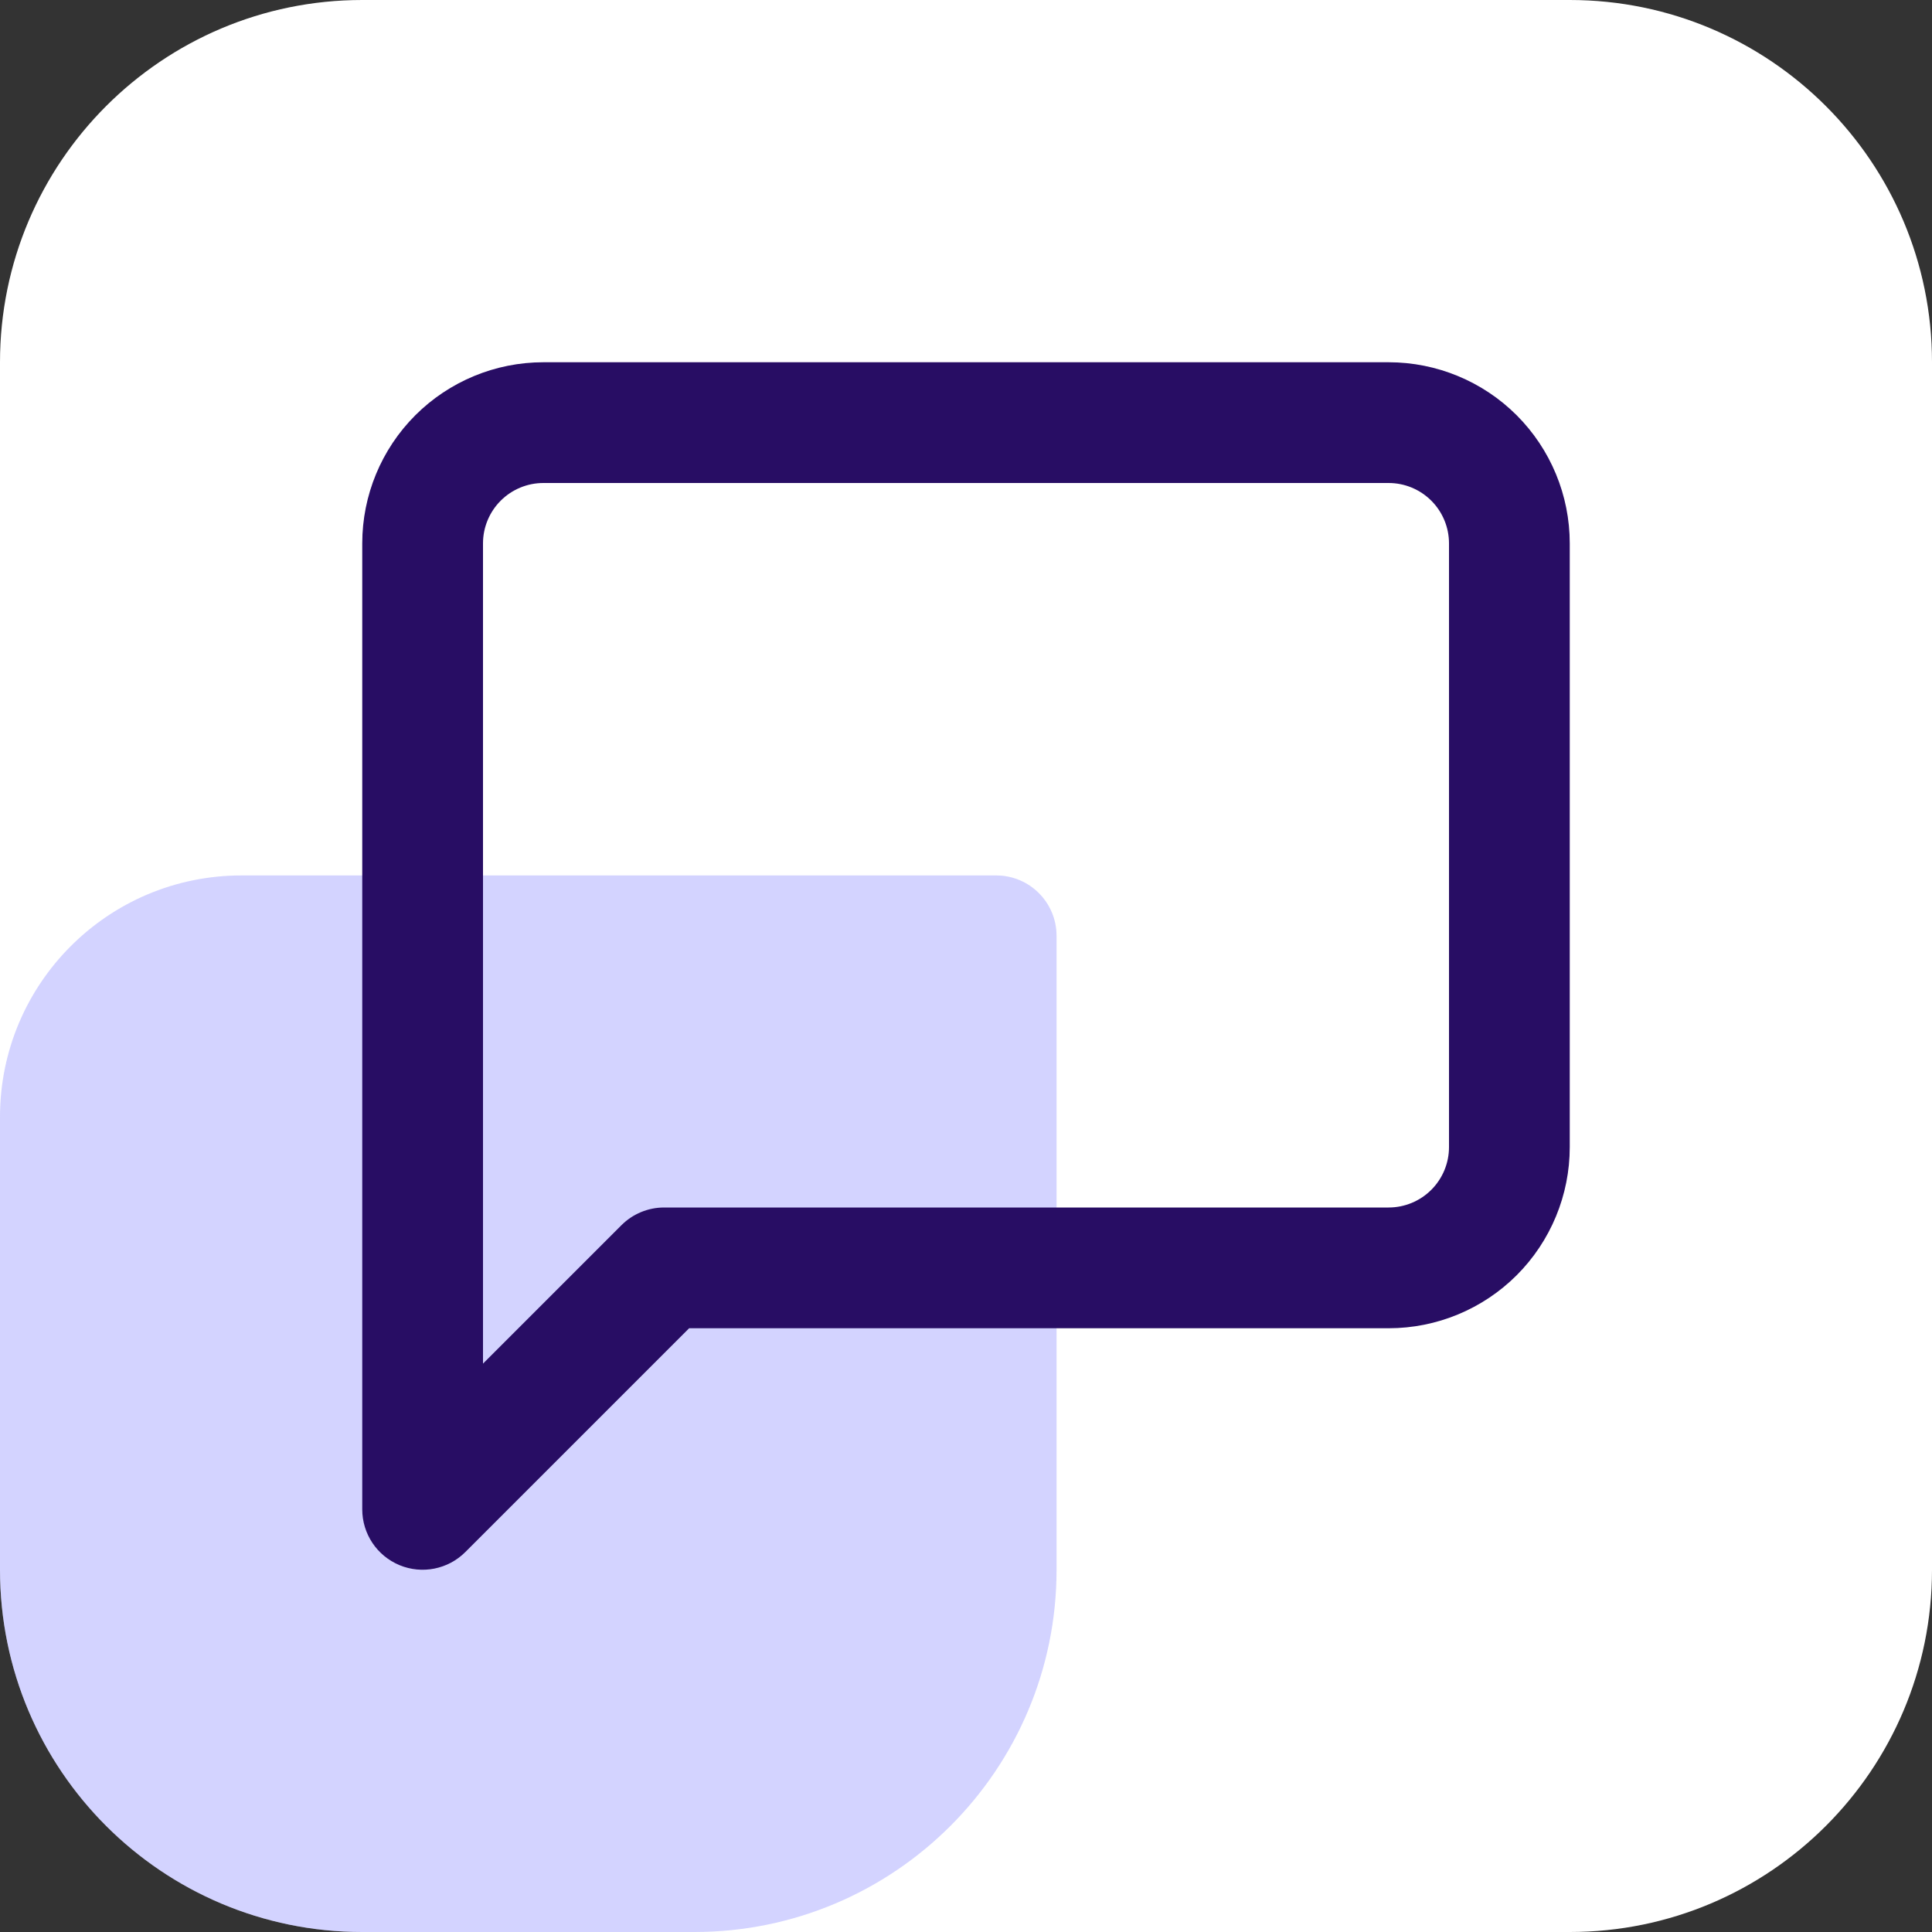 <svg width="64" height="64" viewBox="0 0 64 64" fill="none" xmlns="http://www.w3.org/2000/svg">
<rect x="0" y="0" width="64" height="64" fill="#333333" stroke="none"/>
<path d="M0 12C0 5.373 5.373 0 12 0H52C58.627 0 64 5.373 64 12V52C64 58.627 58.627 64 52 64H12C5.373 64 0 58.627 0 52V12Z" fill="white"/>
<path opacity="0.3" d="M0 37C0 32.582 3.582 29 8 29H33C34.105 29 35 29.895 35 31V52C35 58.627 29.627 64 23 64H12C5.373 64 0 58.627 0 52V37Z" fill="#6B6BFF"/>
<path fill-rule="evenodd" clip-rule="evenodd" d="M18 16C17.47 16 16.961 16.211 16.586 16.586C16.211 16.961 16 17.47 16 18V45.172L20.586 40.586C20.961 40.211 21.47 40 22 40H46C46.53 40 47.039 39.789 47.414 39.414C47.789 39.039 48 38.53 48 38V18C48 17.47 47.789 16.961 47.414 16.586C47.039 16.211 46.53 16 46 16H18ZM13.757 13.757C14.883 12.632 16.409 12 18 12H46C47.591 12 49.117 12.632 50.243 13.757C51.368 14.883 52 16.409 52 18V38C52 39.591 51.368 41.117 50.243 42.243C49.117 43.368 47.591 44 46 44H22.828L15.414 51.414C14.842 51.986 13.982 52.157 13.235 51.848C12.487 51.538 12 50.809 12 50V18C12 16.409 12.632 14.883 13.757 13.757Z" fill="#280D64"/>
</svg>
